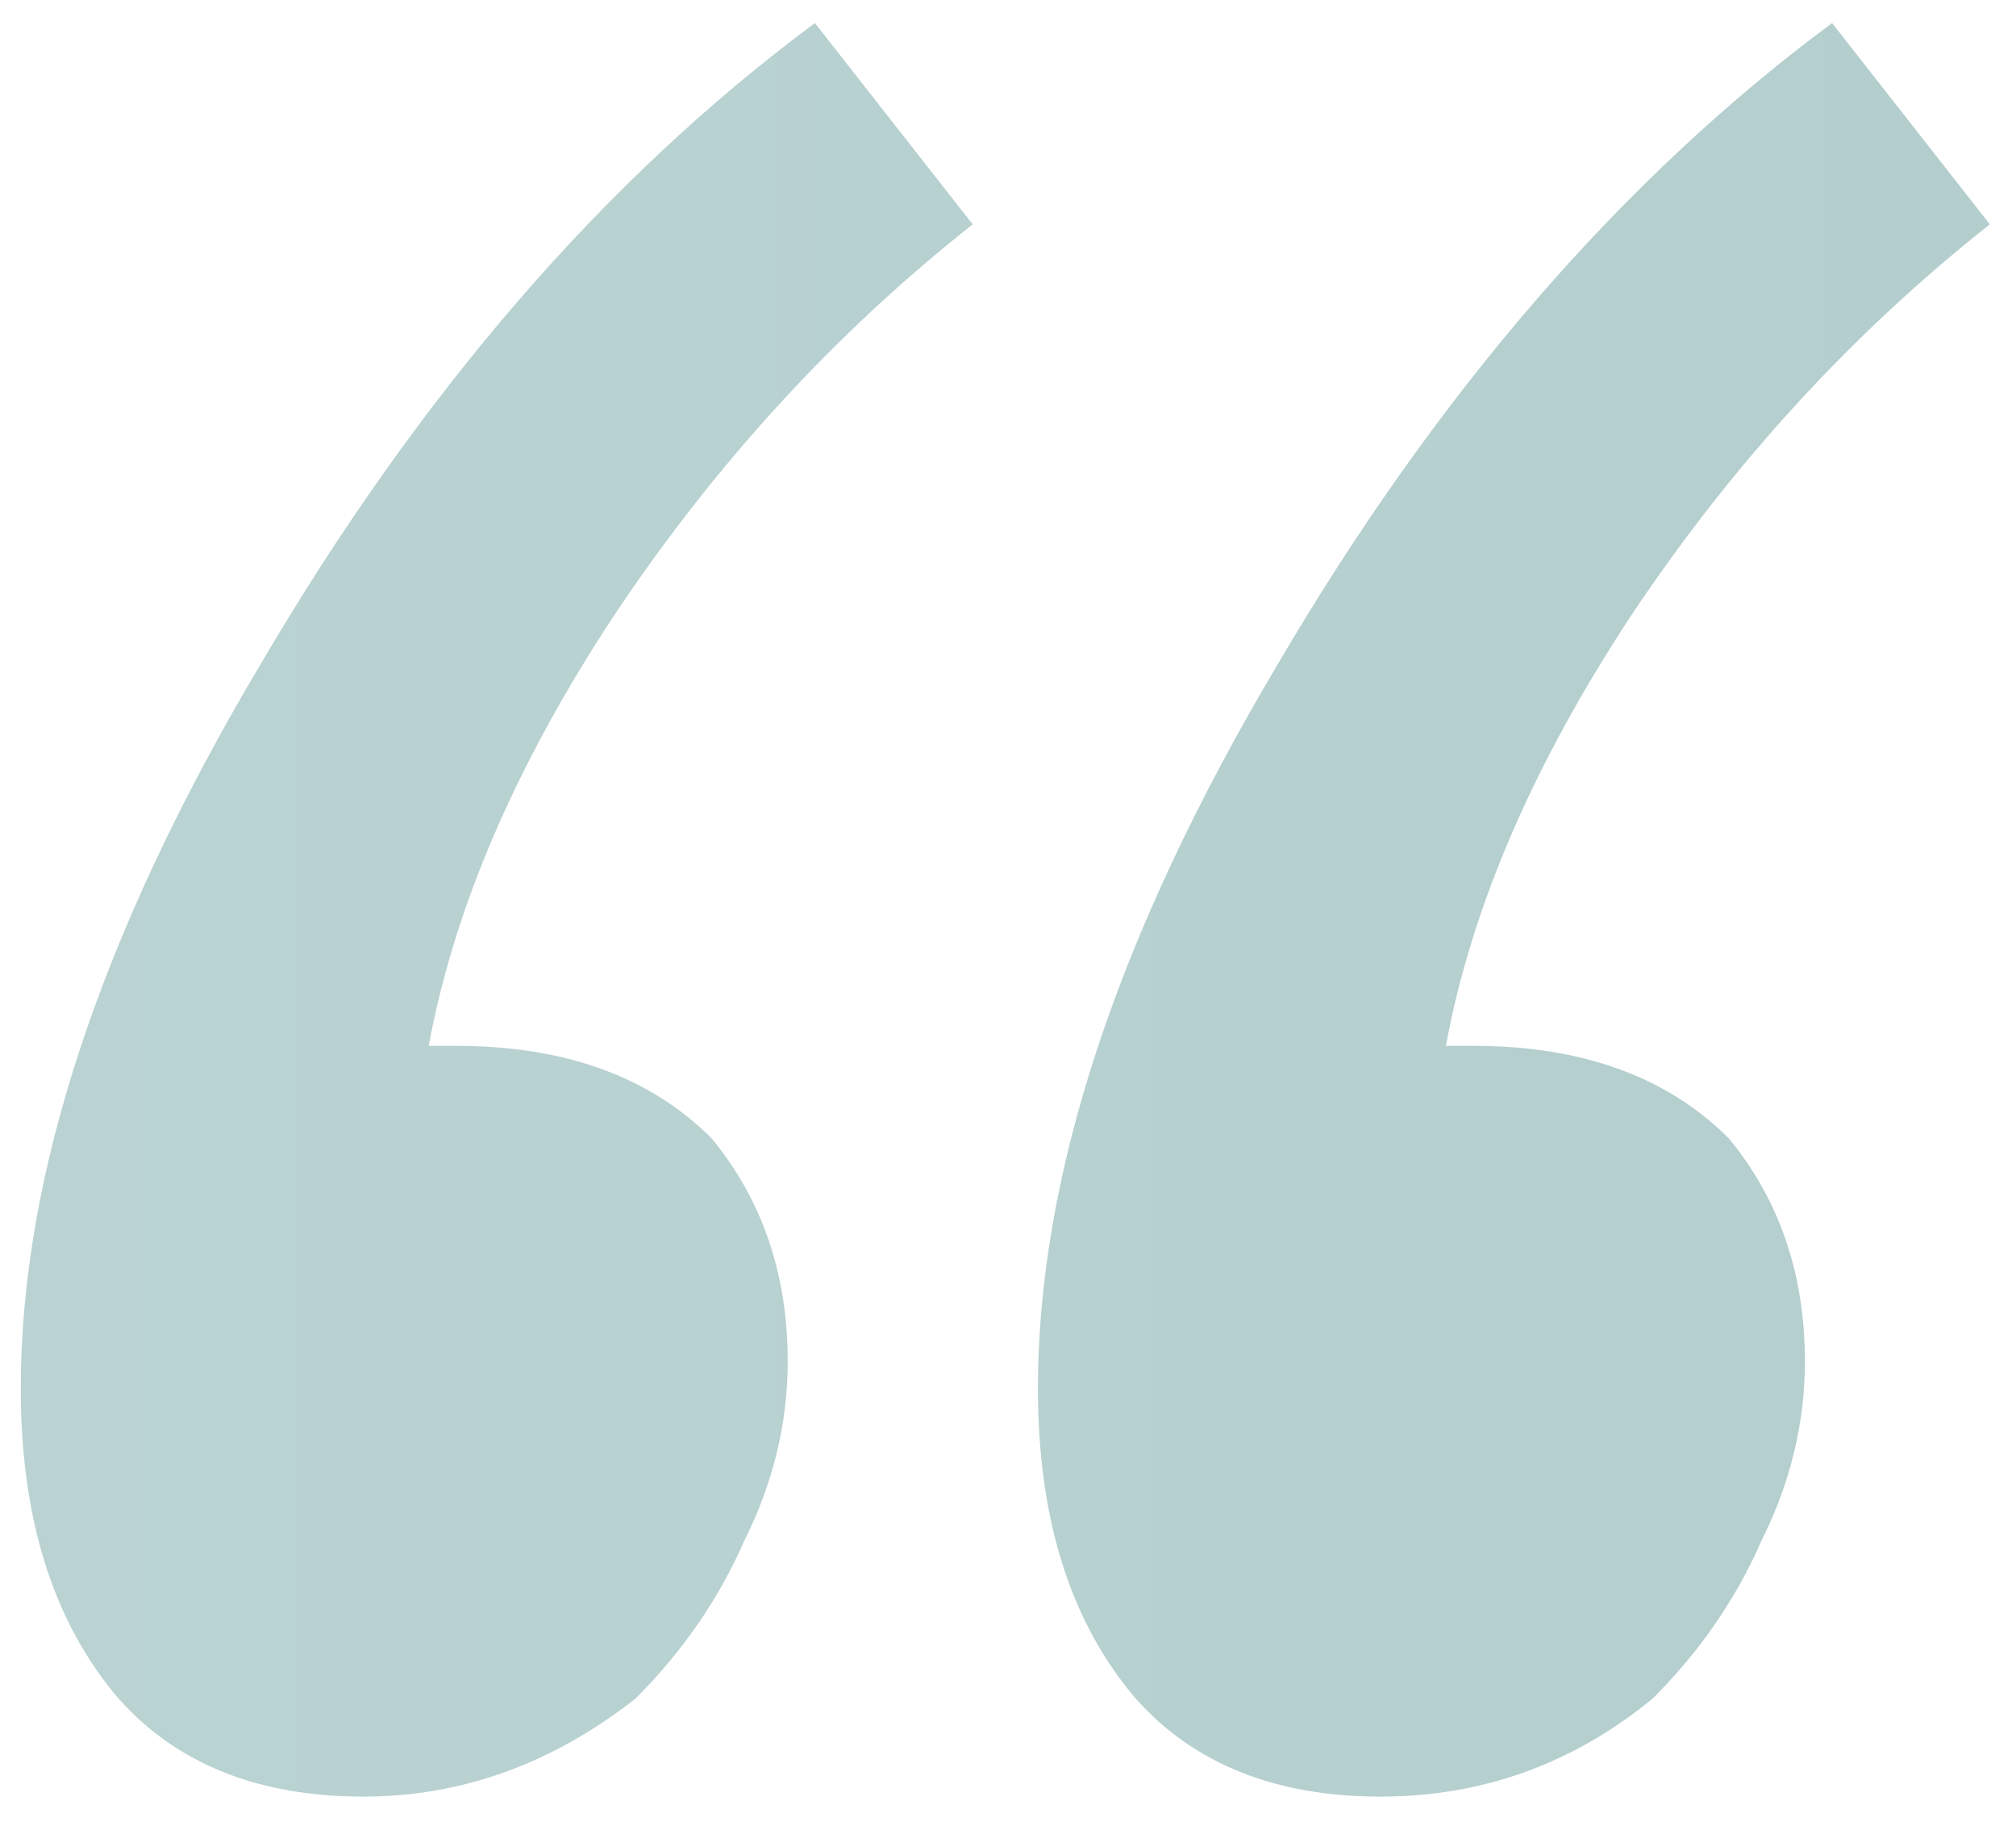 <?xml version="1.0" encoding="UTF-8"?> <svg xmlns="http://www.w3.org/2000/svg" width="53" height="48" viewBox="0 0 53 48" fill="none"> <path opacity="0.47" d="M16.705 44.65C14.513 46.366 12.129 47.224 9.555 47.224C6.791 47.224 4.646 46.366 3.12 44.65C1.404 42.648 0.546 39.931 0.546 36.499C0.546 30.874 2.644 24.535 6.838 17.48C11.033 10.33 15.895 4.705 21.424 0.606L25.571 5.897C21.949 8.757 18.803 12.189 16.133 16.193C13.559 20.102 11.939 23.867 11.271 27.49H11.986C14.846 27.49 17.087 28.3 18.707 29.921C20.042 31.542 20.709 33.496 20.709 35.784C20.709 37.405 20.328 38.978 19.565 40.503C18.898 42.028 17.945 43.411 16.705 44.65ZM43.446 44.65C41.349 46.366 38.966 47.224 36.296 47.224C33.532 47.224 31.387 46.366 29.861 44.65C28.145 42.648 27.287 39.931 27.287 36.499C27.287 30.874 29.385 24.535 33.579 17.48C37.774 10.33 42.636 4.705 48.165 0.606L52.312 5.897C48.69 8.757 45.544 12.189 42.874 16.193C40.3 20.102 38.68 23.867 38.012 27.49H38.727C41.587 27.49 43.828 28.3 45.448 29.921C46.783 31.542 47.45 33.496 47.45 35.784C47.45 37.405 47.069 38.978 46.306 40.503C45.639 42.028 44.686 43.411 43.446 44.65Z" fill="url(#paint0_linear_41_504)"></path> <defs> <linearGradient id="paint0_linear_41_504" x1="-386.725" y1="55.5" x2="425" y2="55.5" gradientUnits="userSpaceOnUse"> <stop stop-color="#065858"></stop> <stop offset="0.468" stop-color="#6EA1A1"></stop> <stop offset="1" stop-color="#065858"></stop> </linearGradient> </defs> </svg> 